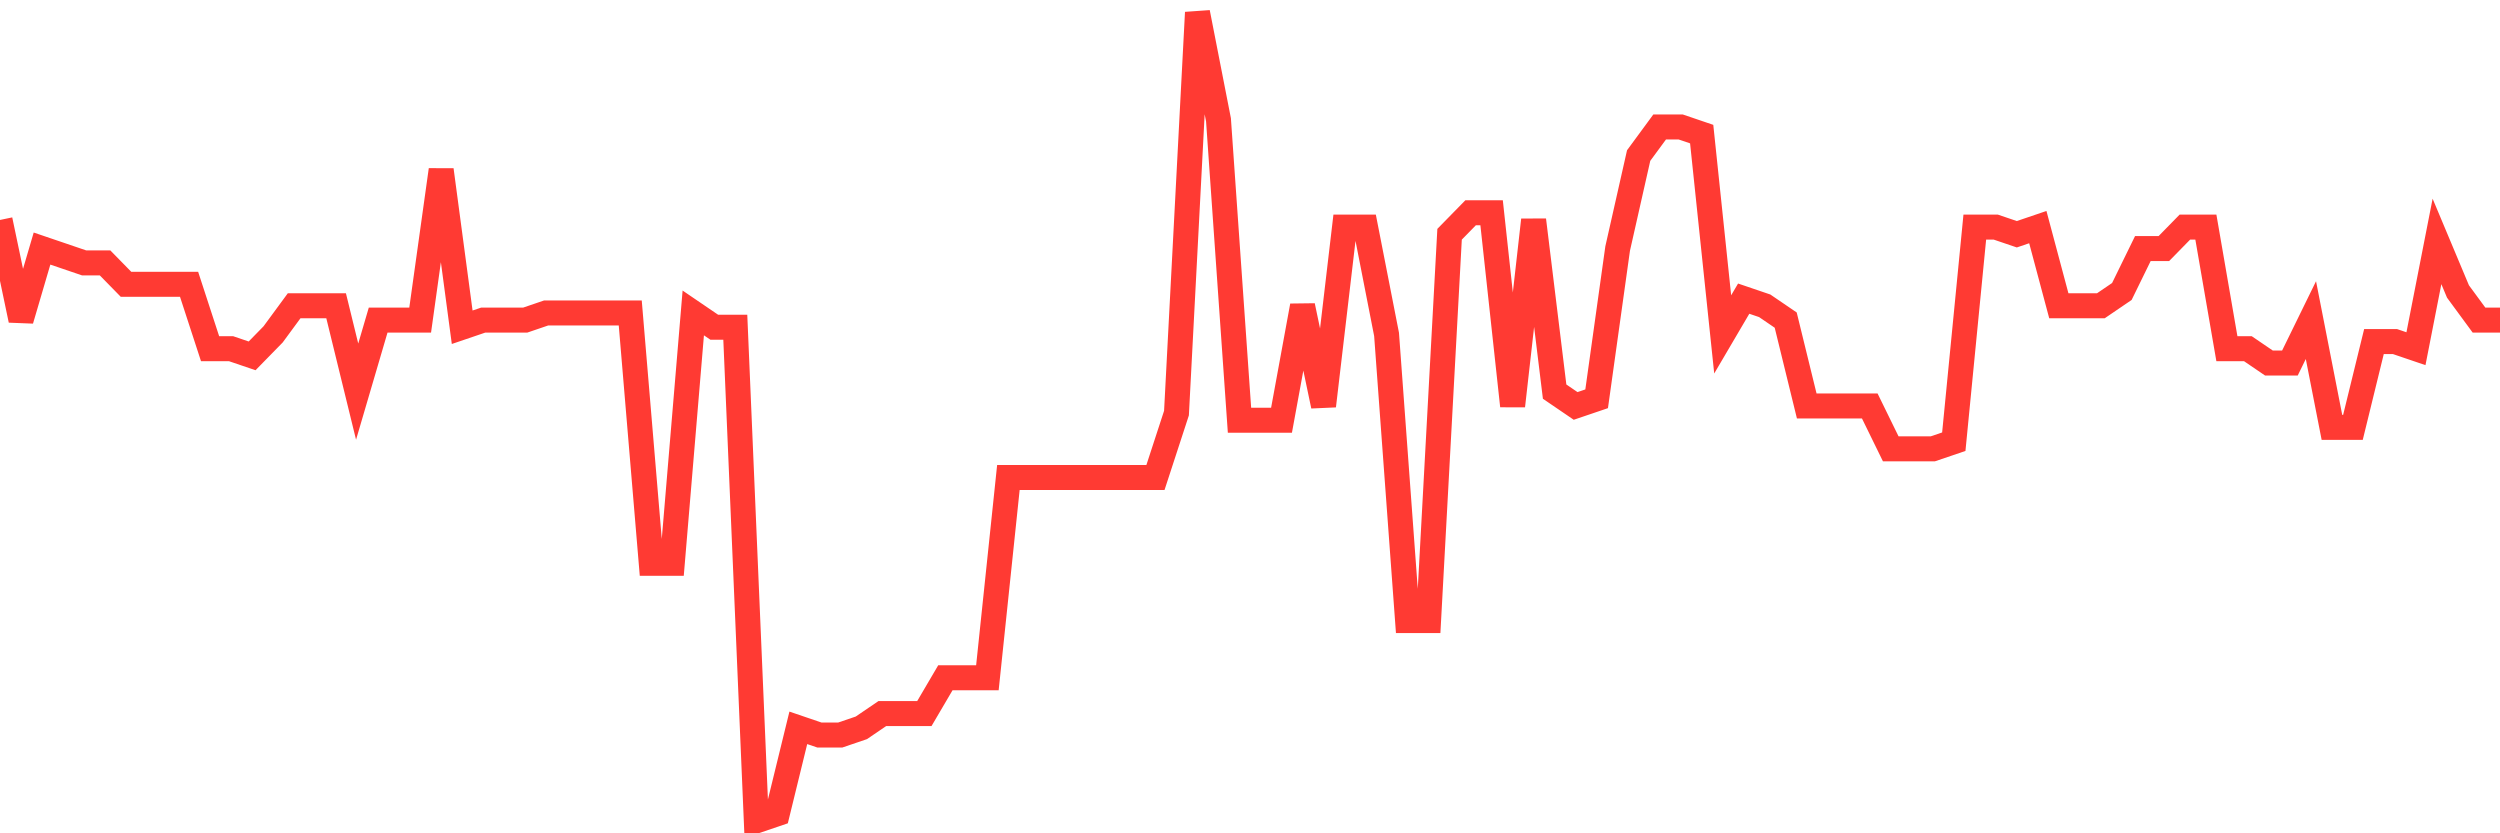 <svg
  xmlns="http://www.w3.org/2000/svg"
  xmlns:xlink="http://www.w3.org/1999/xlink"
  width="120"
  height="40"
  viewBox="0 0 120 40"
  preserveAspectRatio="none"
>
  <polyline
    points="0,10.558 1.008,15.365 2.017,11.931 3.025,12.274 4.034,12.618 5.042,12.618 6.05,13.648 7.059,13.648 8.067,13.648 9.076,13.648 10.084,16.738 11.092,16.738 12.101,17.081 13.109,16.051 14.118,14.678 15.126,14.678 16.134,14.678 17.143,18.798 18.151,15.365 19.16,15.365 20.168,15.365 21.176,8.154 22.185,15.708 23.193,15.365 24.202,15.365 25.21,15.365 26.218,15.021 27.227,15.021 28.235,15.021 29.244,15.021 30.252,15.021 31.261,27.039 32.269,27.039 33.277,15.021 34.286,15.708 35.294,15.708 36.303,39.4 37.311,39.057 38.319,34.936 39.328,35.28 40.336,35.28 41.345,34.936 42.353,34.25 43.361,34.25 44.37,34.25 45.378,32.533 46.387,32.533 47.395,32.533 48.403,22.919 49.412,22.919 50.42,22.919 51.429,22.919 52.437,22.919 53.445,22.919 54.454,22.919 55.462,22.919 56.471,19.828 57.479,0.6 58.487,5.75 59.496,20.172 60.504,20.172 61.513,20.172 62.521,14.678 63.529,19.485 64.538,10.901 65.546,10.901 66.555,16.051 67.563,29.786 68.571,29.786 69.58,11.244 70.588,10.214 71.597,10.214 72.605,19.485 73.613,10.558 74.622,18.798 75.63,19.485 76.639,19.142 77.647,11.931 78.655,7.467 79.664,6.094 80.672,6.094 81.681,6.437 82.689,16.051 83.697,14.335 84.706,14.678 85.714,15.365 86.723,19.485 87.731,19.485 88.739,19.485 89.748,19.485 90.756,21.545 91.765,21.545 92.773,21.545 93.782,21.202 94.79,10.901 95.798,10.901 96.807,11.244 97.815,10.901 98.824,14.678 99.832,14.678 100.84,14.678 101.849,13.991 102.857,11.931 103.866,11.931 104.874,10.901 105.882,10.901 106.891,16.738 107.899,16.738 108.908,17.425 109.916,17.425 110.924,15.365 111.933,20.515 112.941,20.515 113.95,16.395 114.958,16.395 115.966,16.738 116.975,11.588 117.983,13.991 118.992,15.365 120,15.365"
    fill="none"
    stroke="#ff3a33"
    stroke-width="1.2"
  >
  </polyline>
</svg>